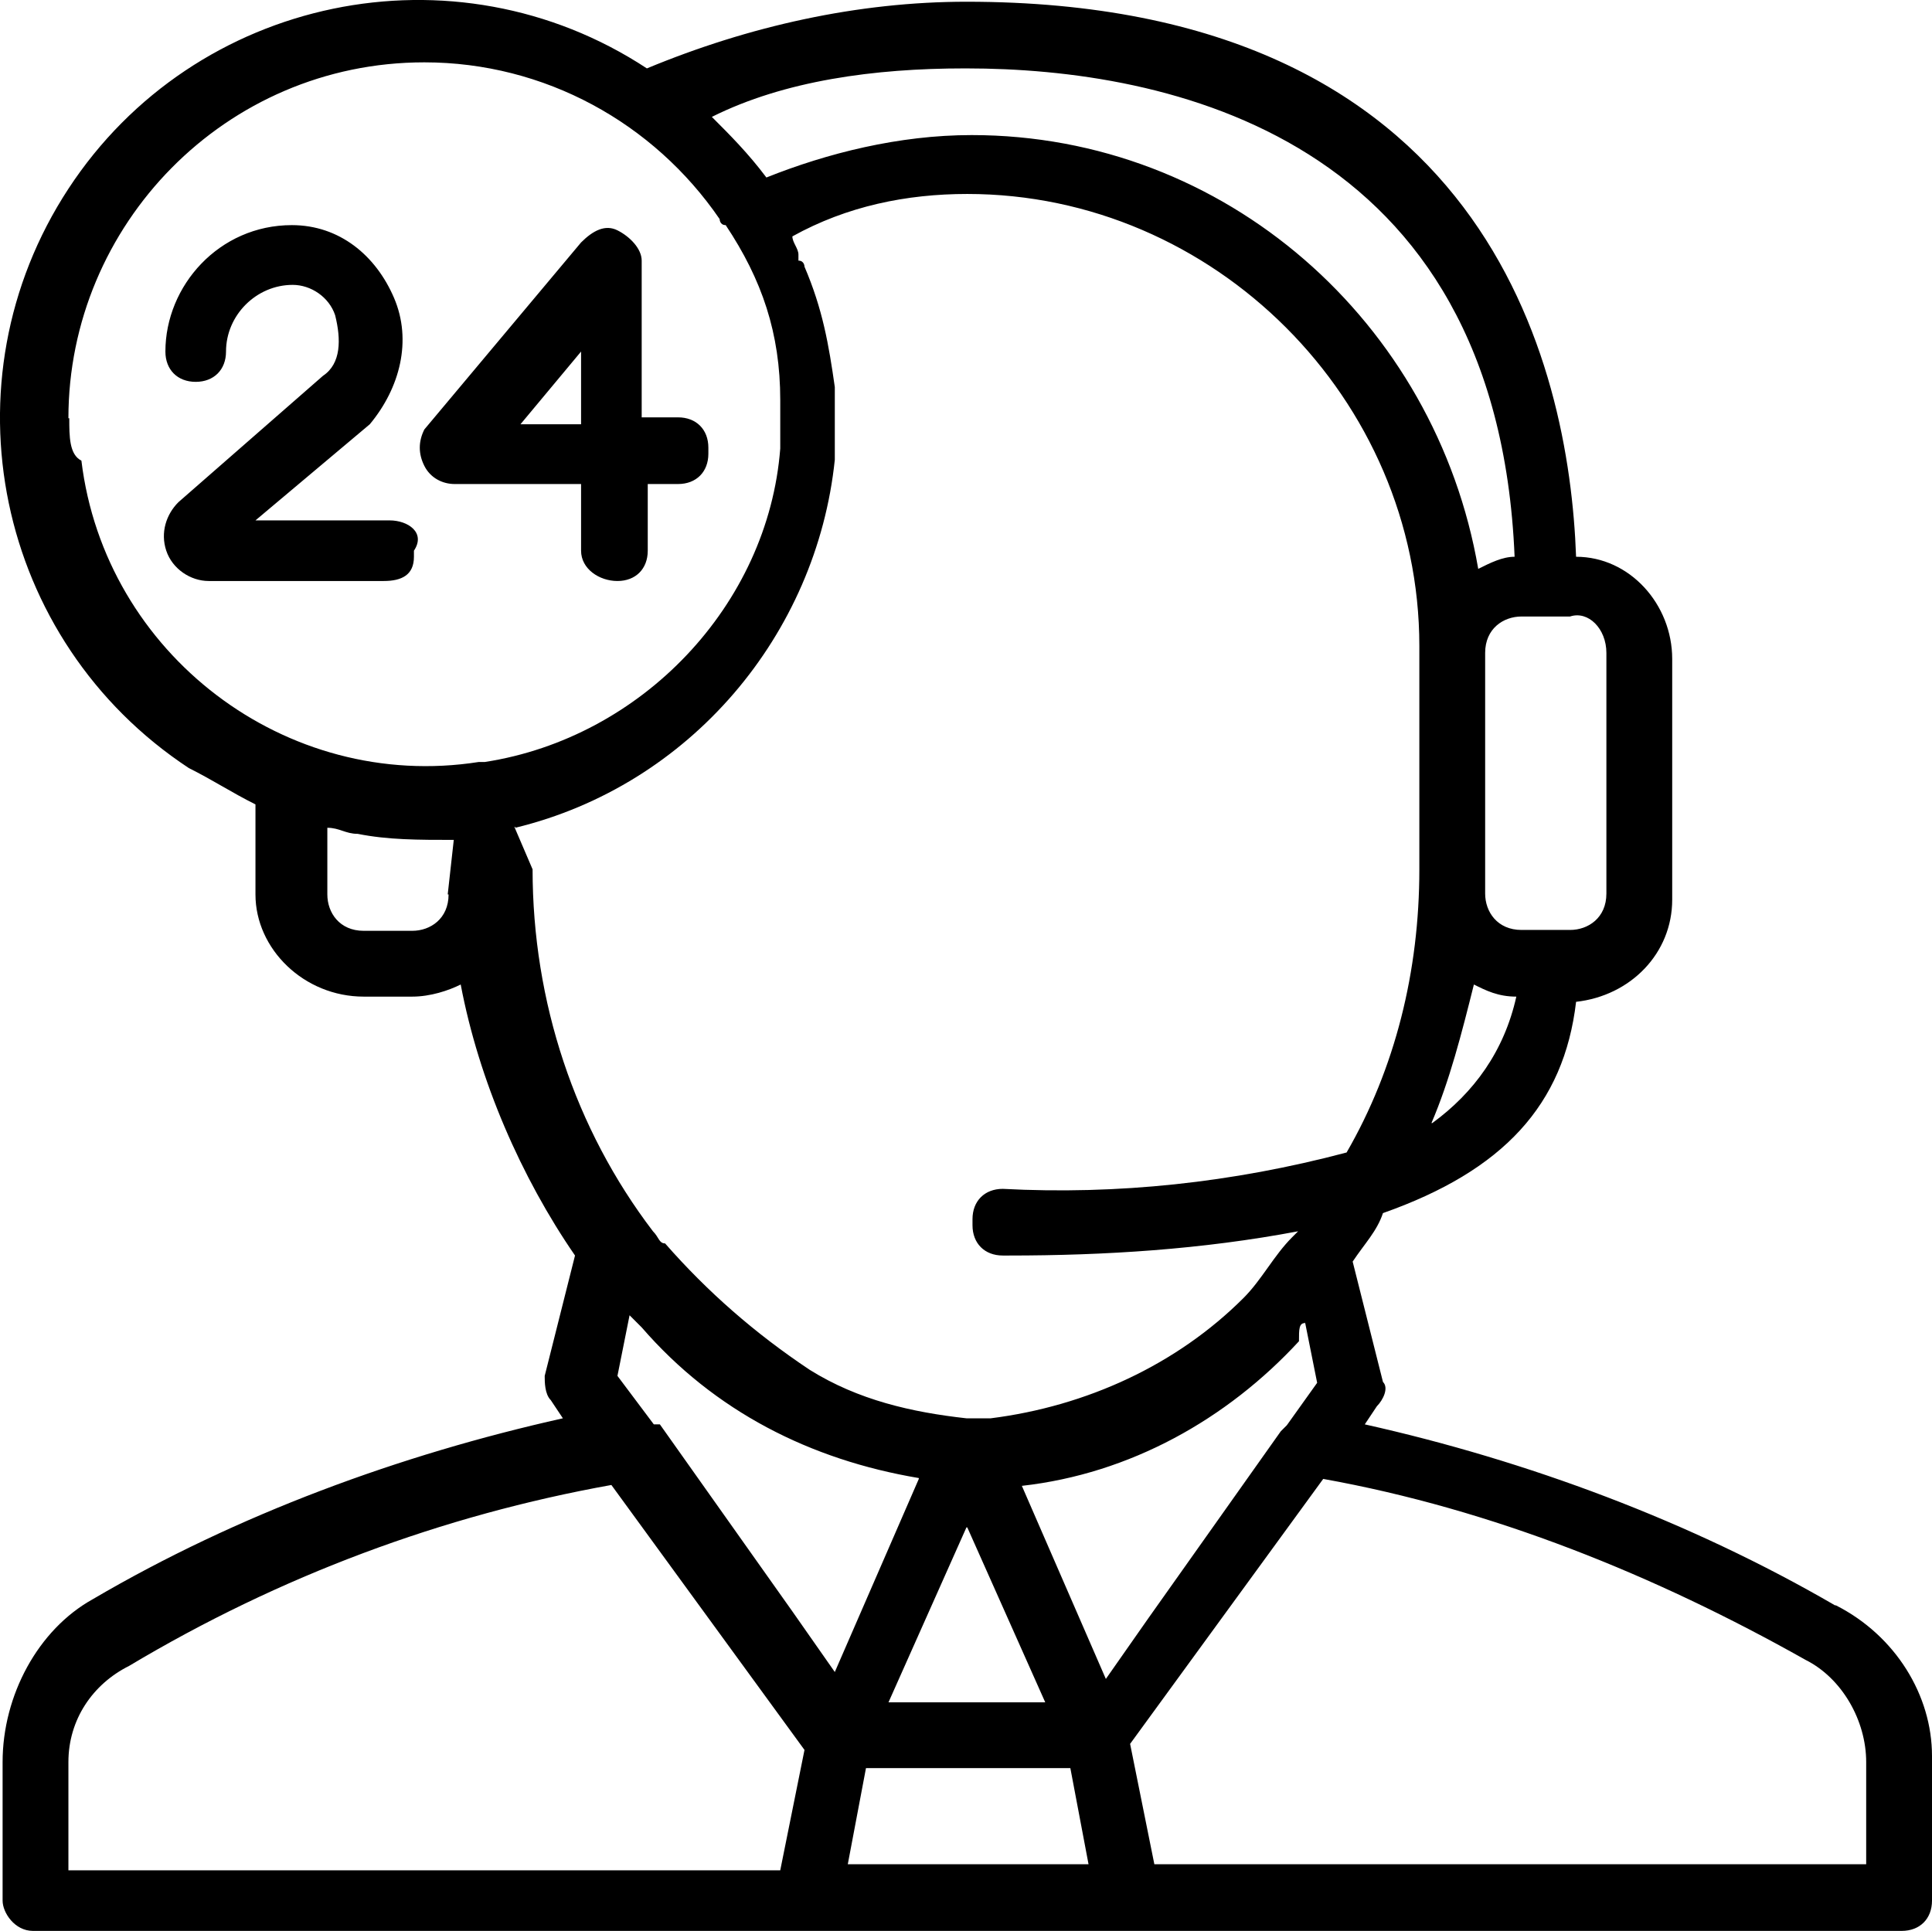 <?xml version="1.0" encoding="UTF-8"?> <svg xmlns="http://www.w3.org/2000/svg" id="Layer_2" data-name="Layer 2" viewBox="0 0 22.31 22.3"><defs><style> .cls-1 { stroke-width: 0px; } </style></defs><g id="Layer_2-2" data-name="Layer 2"><g id="_Слой_1" data-name=" Слой 1"><path id="retail-247" class="cls-1" d="m21.19,18.54c-1.67-.97-3.55-1.67-5.43-2.09l.14-.21c.07-.07.14-.21.07-.28l-.35-1.39c.14-.21.28-.35.35-.56,1.39-.49,2.09-1.25,2.23-2.44.63-.07,1.11-.56,1.11-1.18v-2.78c0-.63-.49-1.18-1.11-1.18C18.12,4.2,17.15.02,11.16.02c-1.25,0-2.51.28-3.69.77C5.25-.67,2.25-.05.79,2.18-.67,4.41-.05,7.4,2.18,8.87c.28.14.49.28.77.42v1.04c0,.63.56,1.18,1.25,1.18h.56c.21,0,.42-.07.56-.14.21,1.11.7,2.23,1.32,3.13l-.35,1.39c0,.07,0,.21.07.28l.14.21c-1.88.42-3.76,1.11-5.43,2.09-.63.35-1.04,1.11-1.04,1.88v1.6c0,.14.14.35.35.35h21.58c.21,0,.35-.14.35-.35v-1.67c0-.7-.42-1.39-1.11-1.74h-.01Zm-10.02-.9l.9,2.02h-1.81l.9-2.02h.01Zm-1.18,2.78h2.37l.21,1.11h-2.78l.21-1.11h-.01Zm5.08-5.15l.14.7-.35.49-.07.07-1.53,2.16-.49.7-.97-2.23c1.25-.14,2.37-.77,3.2-1.67,0-.14,0-.21.07-.21h0Zm1.46-2.3c.21-.49.35-1.04.49-1.6.14.07.28.14.49.14-.14.63-.49,1.11-.97,1.46h-.01Zm2.02-5.43v2.78c0,.28-.21.42-.42.42h-.56c-.28,0-.42-.21-.42-.42v-2.78c0-.28.21-.42.42-.42h.56c.21-.07.42.14.42.42h0ZM11.16.79c2.3,0,6.13.77,6.33,5.64-.14,0-.28.07-.42.14-.49-2.85-2.92-5.01-5.85-5.01-.84,0-1.67.21-2.37.49-.21-.28-.42-.49-.63-.7.84-.42,1.88-.56,2.92-.56h.02ZM.79,4.83C.79,2.6,2.6.72,4.9.72c1.39,0,2.65.7,3.41,1.81,0,0,0,.07.07.07.42.63.63,1.25.63,2.02h0v.35h0v.21h0c-.14,1.81-1.6,3.34-3.41,3.62h-.07c-2.23.35-4.32-1.25-4.59-3.48-.14-.07-.14-.28-.14-.49h-.01Zm4.39,5.5c0,.28-.21.42-.42.42h-.56c-.28,0-.42-.21-.42-.42v-.77c.14,0,.21.07.35.07.35.07.7.07,1.11.07l-.07.63h.01Zm.77-.77c2.02-.49,3.48-2.23,3.69-4.25h0v-.21h0v-.63h0c-.07-.49-.14-.9-.35-1.39h0s0-.07-.07-.07v-.07h0c0-.07-.07-.14-.07-.21.63-.35,1.32-.49,2.02-.49,2.85,0,5.22,2.37,5.22,5.22v2.58c0,1.18-.28,2.3-.84,3.27-1.32.35-2.65.49-3.97.42-.21,0-.35.14-.35.35v.07c0,.21.14.35.35.35h.07c1.11,0,2.23-.07,3.34-.28l-.07.07c-.21.21-.35.49-.56.7-.77.77-1.81,1.25-2.92,1.39h-.28c-.63-.07-1.25-.21-1.81-.56-.63-.42-1.18-.9-1.67-1.46-.07,0-.07-.07-.14-.14h0c-.9-1.18-1.39-2.65-1.39-4.18l-.21-.49h.01Zm4.66,7.52l-.97,2.23-.49-.7-1.53-2.16h-.07l-.42-.56.14-.7s.09.09.14.14c.84.97,1.95,1.53,3.2,1.74h0ZM.79,20.35c0-.49.28-.9.7-1.11,1.74-1.04,3.62-1.74,5.57-2.09l2.23,3.06-.28,1.39H.79v-1.25h0Zm20.75,1.18h-8.21l-.28-1.39,2.23-3.06c1.95.35,3.83,1.11,5.57,2.09.42.21.7.7.7,1.18v1.18h-.01ZM5.25,5.59h1.46v.77c0,.21.21.35.42.35s.35-.14.35-.35v-.77h.35c.21,0,.35-.14.35-.35v-.07c0-.21-.14-.35-.35-.35h-.42v-1.81c0-.14-.14-.28-.28-.35s-.28,0-.42.14l-1.81,2.16c-.07.14-.07.28,0,.42s.21.21.35.21Zm1.46-1.53v.84h-.7l.7-.84Zm-2.23,1.95h-1.53l1.32-1.11c.35-.42.49-.97.28-1.46s-.63-.84-1.18-.84c-.84,0-1.46.7-1.46,1.46,0,.21.14.35.35.35s.35-.14.35-.35c0-.42.35-.77.77-.77.21,0,.42.14.49.35.07.28.07.56-.14.7l-1.67,1.46c-.14.14-.21.35-.14.56s.28.35.49.35h2.02c.21,0,.35-.07.35-.28v-.07c.14-.21-.07-.35-.28-.35h-.02Z"></path></g></g></svg> 
